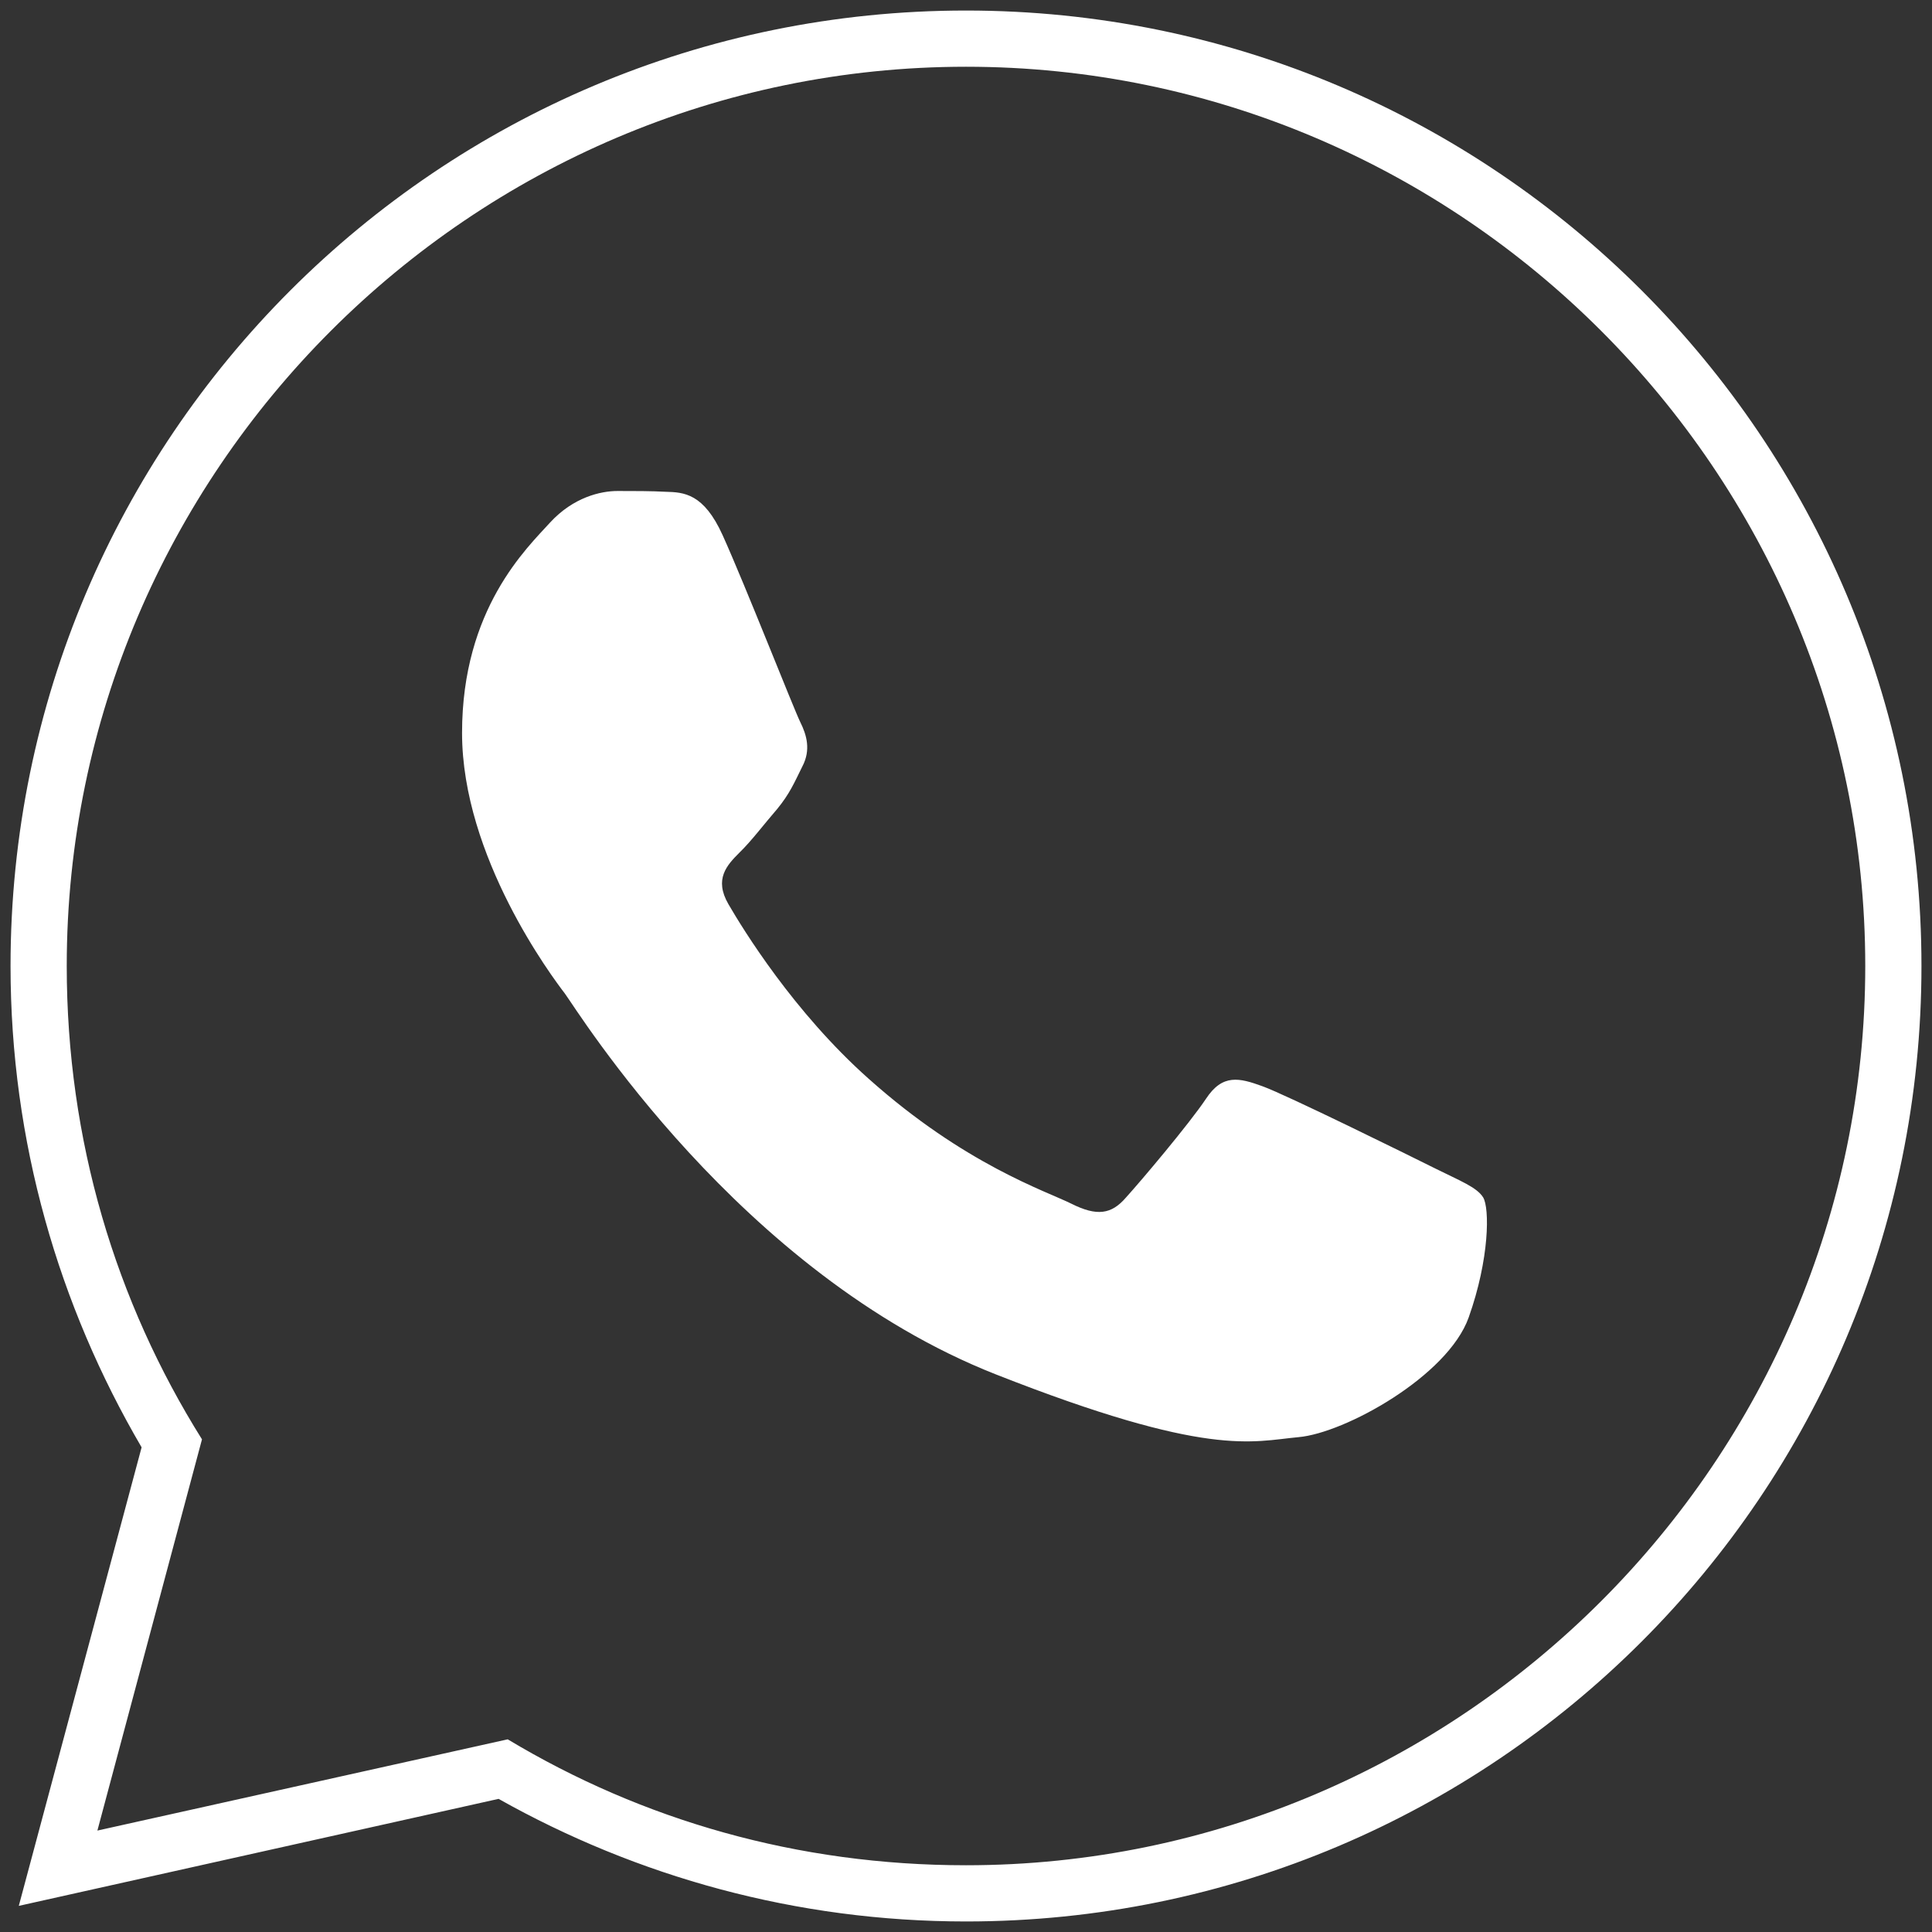 <svg width="44" height="44" viewBox="0 0 44 44" fill="none" xmlns="http://www.w3.org/2000/svg">
<rect x="0" y="0" width="44" height="44" fill="#333333" stroke="none"/>
<path d="M22 0.24C9.982 0.24 0.24 9.982 0.24 22C0.24 26.003 1.34 29.741 3.225 32.962L0.428 43.405L11.355 40.968C14.504 42.738 18.131 43.76 22 43.76C34.018 43.76 43.76 34.018 43.76 22C43.76 9.982 34.018 0.24 22 0.24ZM22 1.52C33.267 1.52 42.48 10.733 42.48 22C42.48 33.267 33.267 42.48 22 42.48C18.164 42.48 14.628 41.453 11.563 39.612L2.218 41.69L4.6 32.78C2.635 29.644 1.52 25.974 1.52 22C1.52 10.733 10.734 1.52 22 1.52ZM14.065 11.182C13.679 11.182 13.058 11.324 12.528 11.9C12.007 12.476 10.523 13.861 10.523 16.692C10.523 19.514 12.575 22.249 12.863 22.625C13.151 23.012 16.834 28.998 22.678 31.3C27.521 33.207 28.512 32.828 29.573 32.73C30.624 32.639 32.97 31.344 33.448 30.005C33.925 28.665 33.925 27.513 33.778 27.27C33.632 27.037 33.256 26.895 32.68 26.608C32.104 26.32 29.28 24.927 28.75 24.738C28.228 24.548 27.842 24.449 27.465 25.025C27.079 25.601 25.985 26.896 25.643 27.273C25.311 27.659 24.979 27.703 24.403 27.415C23.827 27.127 21.973 26.525 19.78 24.565C18.074 23.046 16.923 21.166 16.59 20.593C16.257 20.019 16.555 19.703 16.843 19.415C17.104 19.164 17.417 18.75 17.705 18.418C17.983 18.076 18.083 17.841 18.273 17.455C18.471 17.079 18.371 16.738 18.228 16.45C18.084 16.162 16.97 13.323 16.458 12.19C16.028 11.238 15.576 11.21 15.163 11.2C14.827 11.182 14.442 11.182 14.065 11.182Z" fill="white"/>
</svg>
